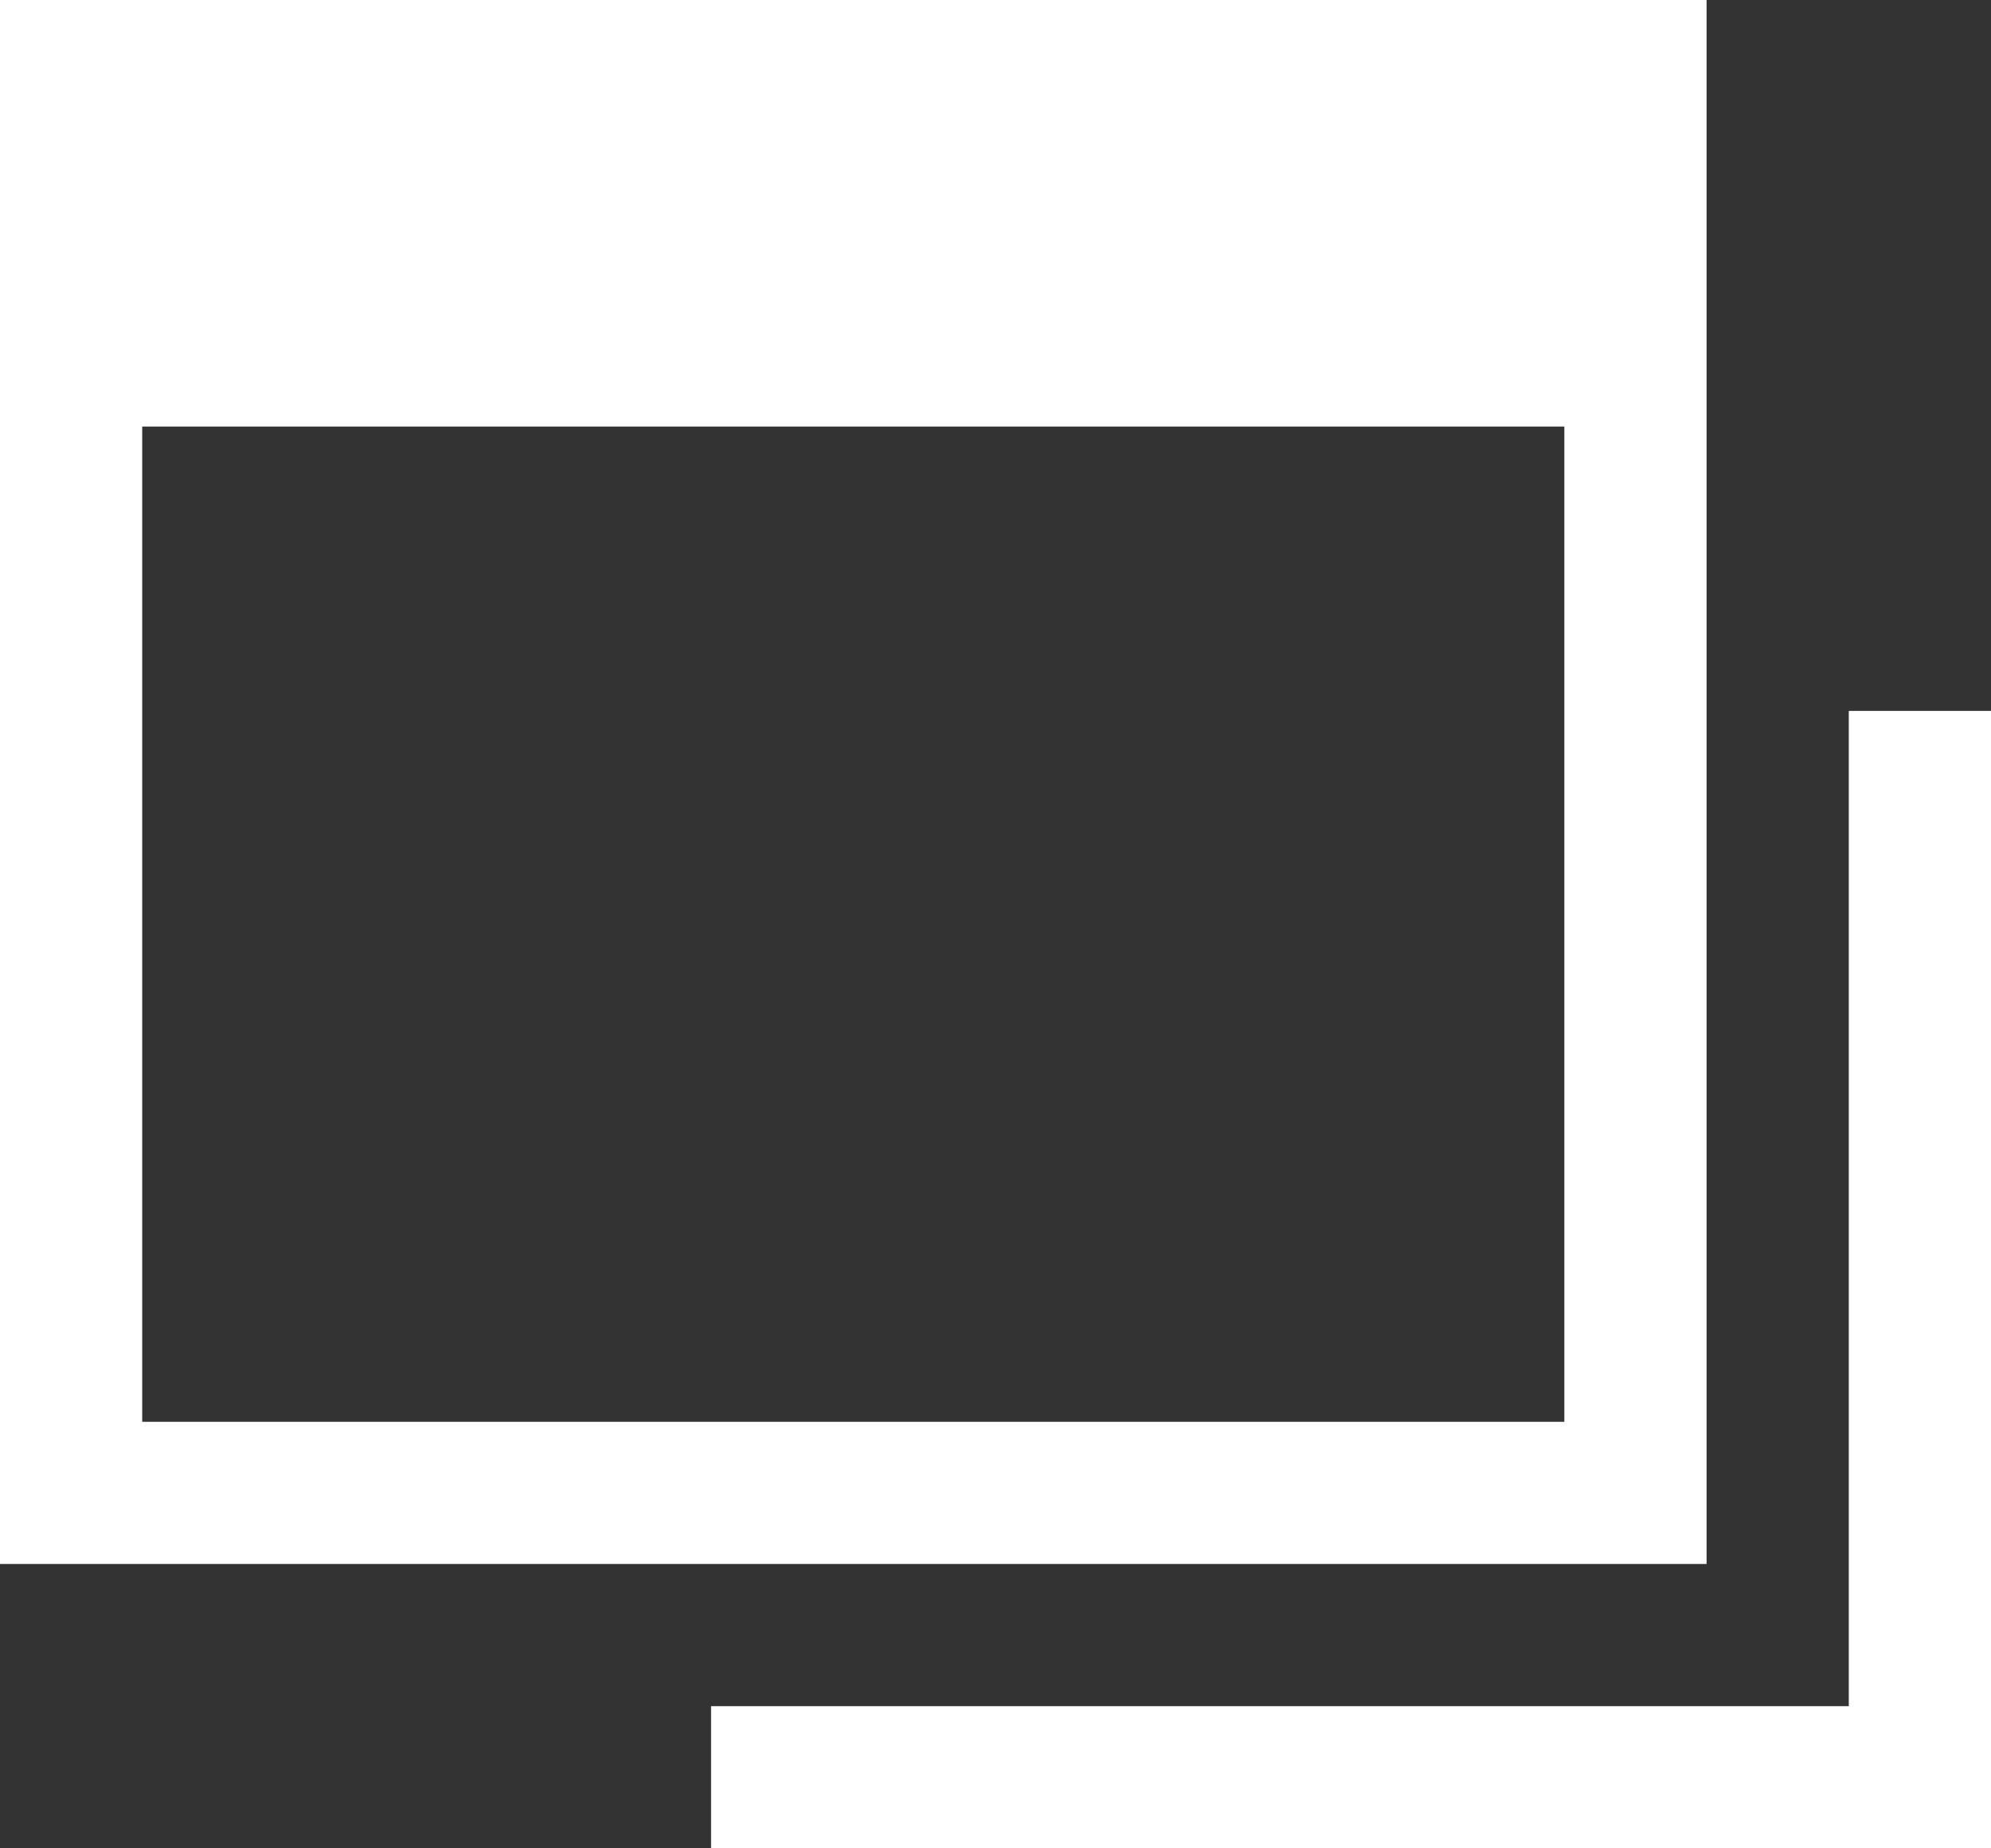 <svg xmlns="http://www.w3.org/2000/svg" width="14" height="13" viewBox="0 0 14 13"><rect x="0" y="0" width="14" height="13" fill="#333333" stroke="none"/><path d="M-299-737h-12v-11h12v11Zm-11-8v7h10v-7Z" transform="translate(311 748)" fill="#fff"/><rect width="1" height="8" transform="translate(13 5)" fill="#fff"/><rect width="1" height="9" transform="translate(5 13) rotate(-90)" fill="#fff"/></svg>